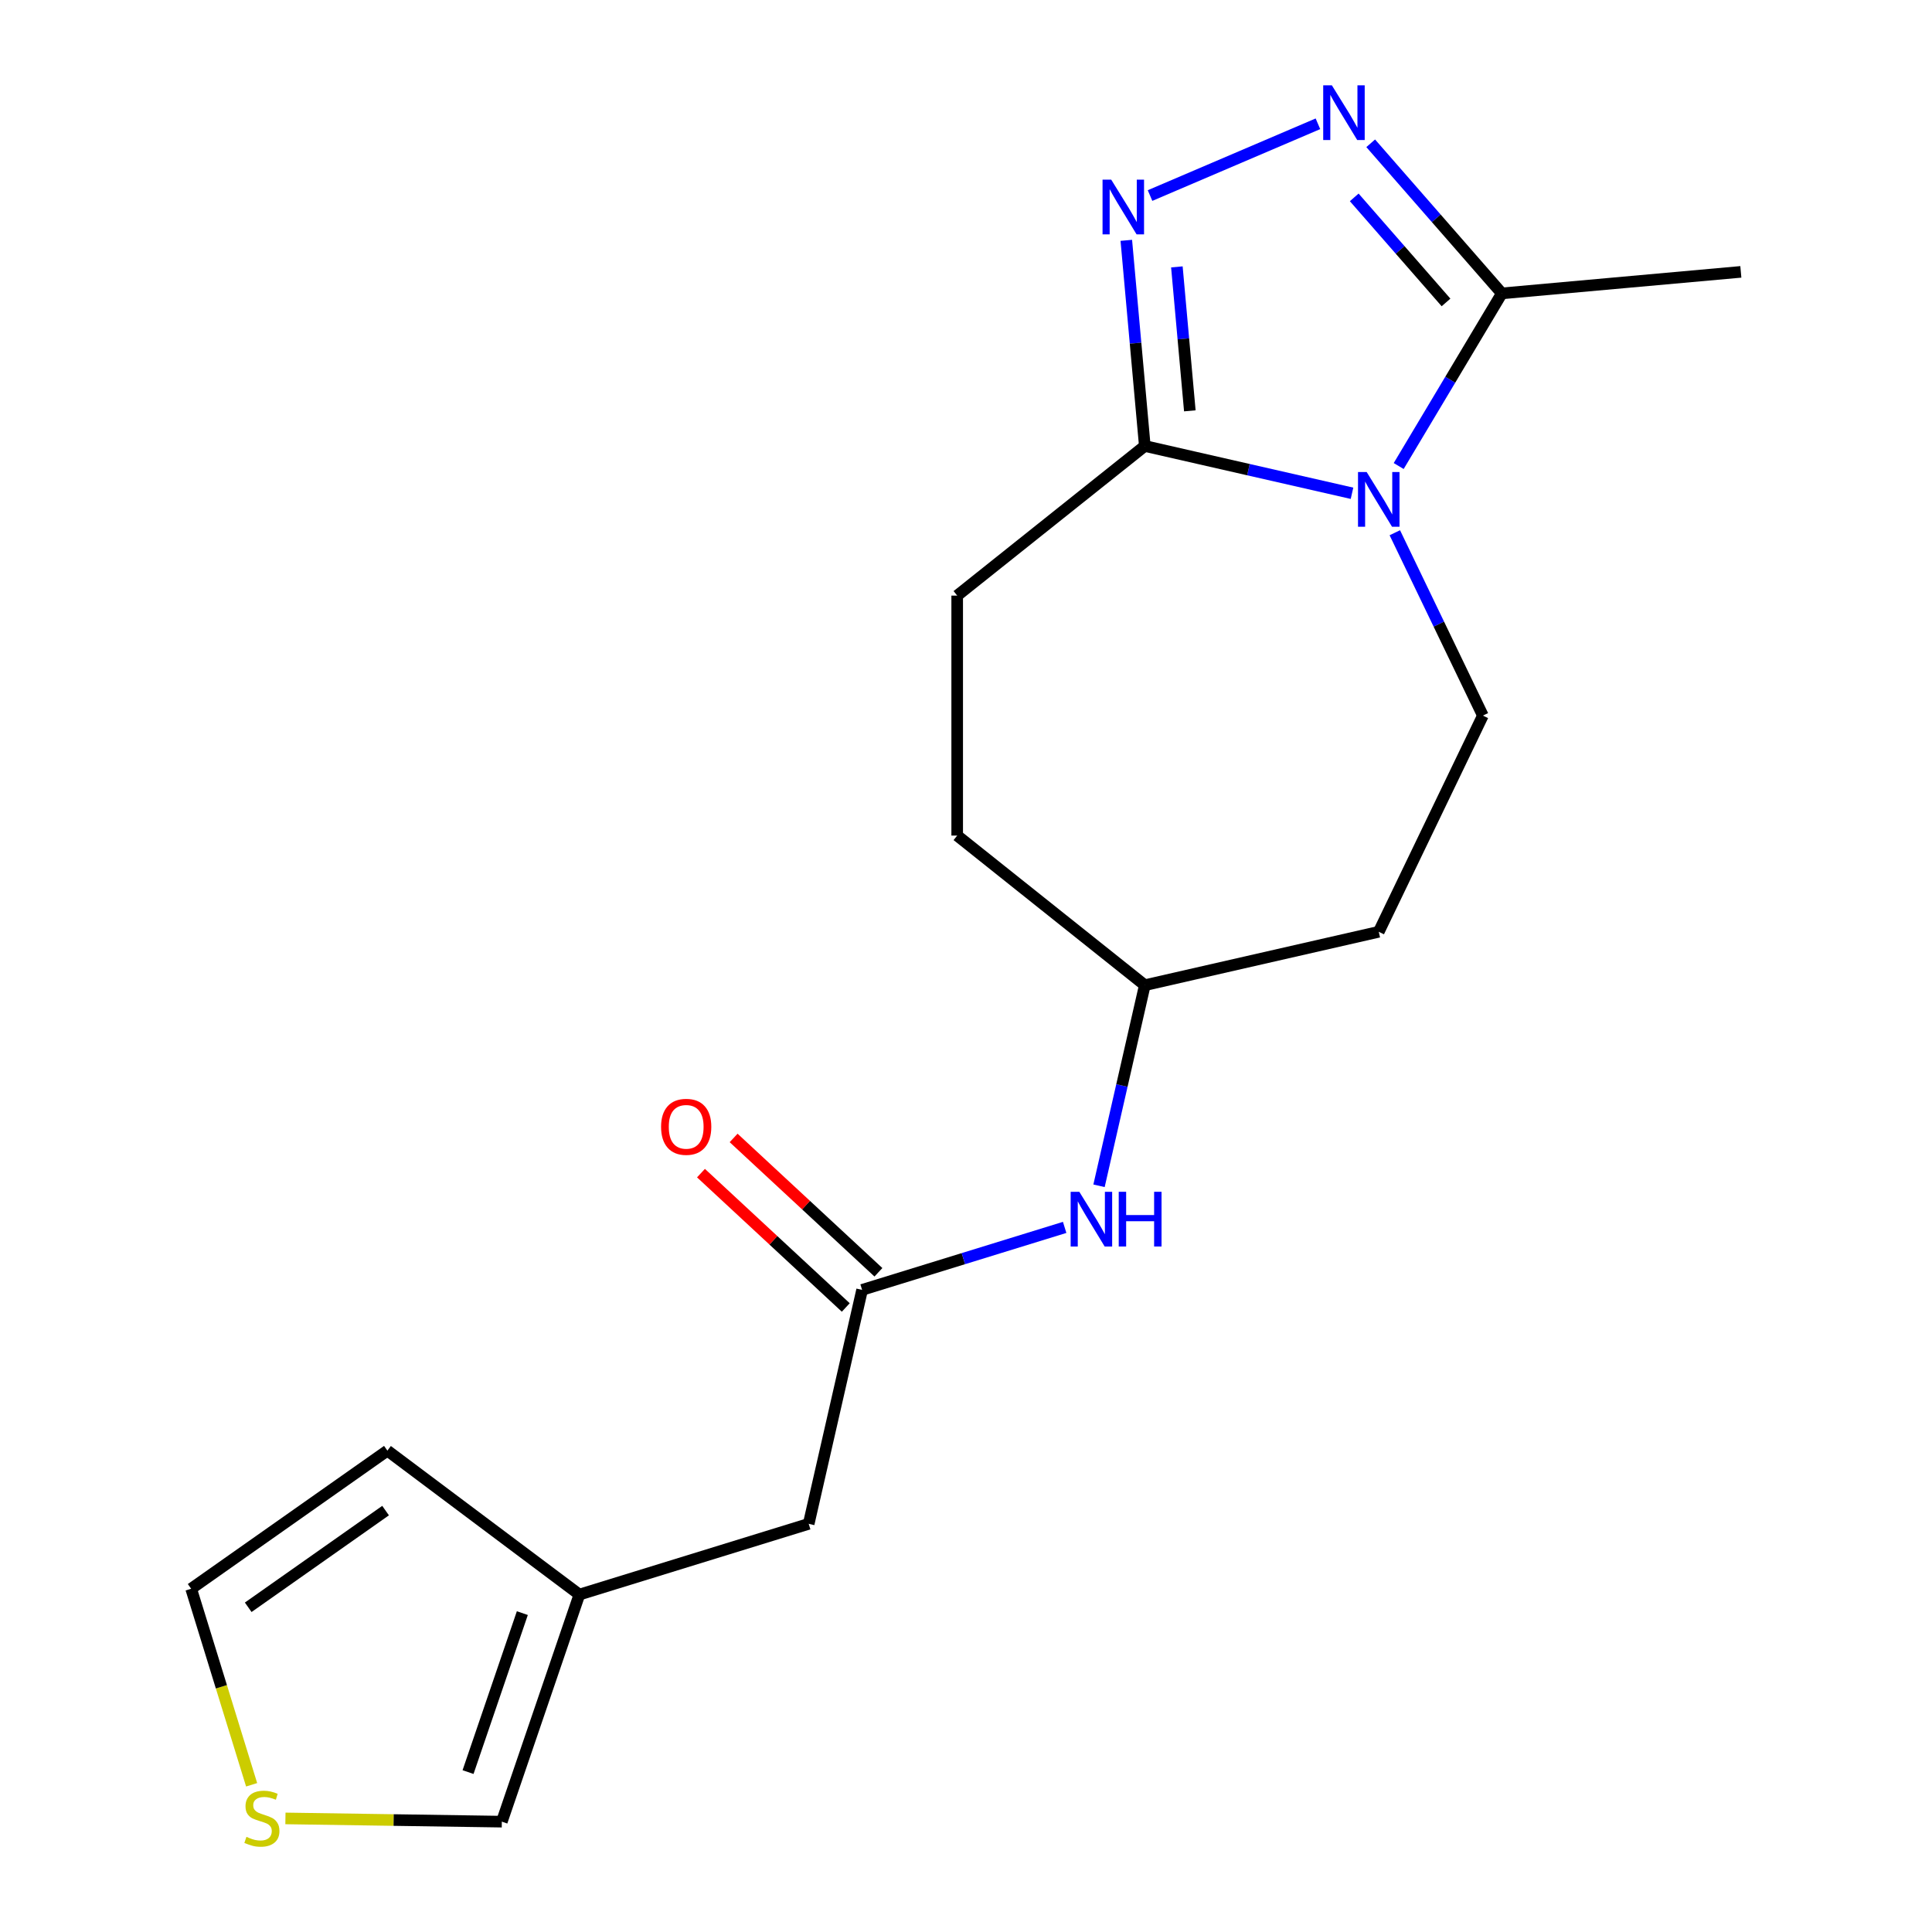 <?xml version='1.0' encoding='iso-8859-1'?>
<svg version='1.1' baseProfile='full'
              xmlns='http://www.w3.org/2000/svg'
                      xmlns:rdkit='http://www.rdkit.org/xml'
                      xmlns:xlink='http://www.w3.org/1999/xlink'
                  xml:space='preserve'
width='1000px' height='1000px' viewBox='0 0 1000 1000'>
<!-- END OF HEADER -->
<rect style='opacity:1.0;fill:#FFFFFF;stroke:none' width='1000' height='1000' x='0' y='0'> </rect>
<path class='bond-2' d='M 699.799,255.321 L 646.174,243.082' style='fill:none;fill-rule:evenodd;stroke:#0000FF;stroke-width:6px;stroke-linecap:butt;stroke-linejoin:miter;stroke-opacity:1' />
<path class='bond-2' d='M 646.174,243.082 L 592.55,230.842' style='fill:none;fill-rule:evenodd;stroke:#000000;stroke-width:6px;stroke-linecap:butt;stroke-linejoin:miter;stroke-opacity:1' />
<path class='bond-3' d='M 723.959,241.216 L 750.655,196.536' style='fill:none;fill-rule:evenodd;stroke:#0000FF;stroke-width:6px;stroke-linecap:butt;stroke-linejoin:miter;stroke-opacity:1' />
<path class='bond-3' d='M 750.655,196.536 L 777.35,151.855' style='fill:none;fill-rule:evenodd;stroke:#000000;stroke-width:6px;stroke-linecap:butt;stroke-linejoin:miter;stroke-opacity:1' />
<path class='bond-4' d='M 721.958,275.746 L 744.747,323.068' style='fill:none;fill-rule:evenodd;stroke:#0000FF;stroke-width:6px;stroke-linecap:butt;stroke-linejoin:miter;stroke-opacity:1' />
<path class='bond-4' d='M 744.747,323.068 L 767.536,370.389' style='fill:none;fill-rule:evenodd;stroke:#000000;stroke-width:6px;stroke-linecap:butt;stroke-linejoin:miter;stroke-opacity:1' />
<path class='bond-0' d='M 582.97,124.4 L 587.76,177.621' style='fill:none;fill-rule:evenodd;stroke:#0000FF;stroke-width:6px;stroke-linecap:butt;stroke-linejoin:miter;stroke-opacity:1' />
<path class='bond-0' d='M 587.76,177.621 L 592.55,230.842' style='fill:none;fill-rule:evenodd;stroke:#000000;stroke-width:6px;stroke-linecap:butt;stroke-linejoin:miter;stroke-opacity:1' />
<path class='bond-0' d='M 609.148,138.139 L 612.501,175.394' style='fill:none;fill-rule:evenodd;stroke:#0000FF;stroke-width:6px;stroke-linecap:butt;stroke-linejoin:miter;stroke-opacity:1' />
<path class='bond-0' d='M 612.501,175.394 L 615.854,212.649' style='fill:none;fill-rule:evenodd;stroke:#000000;stroke-width:6px;stroke-linecap:butt;stroke-linejoin:miter;stroke-opacity:1' />
<path class='bond-19' d='M 595.261,101.217 L 682.16,64.074' style='fill:none;fill-rule:evenodd;stroke:#0000FF;stroke-width:6px;stroke-linecap:butt;stroke-linejoin:miter;stroke-opacity:1' />
<path class='bond-1' d='M 709.474,74.165 L 743.412,113.01' style='fill:none;fill-rule:evenodd;stroke:#0000FF;stroke-width:6px;stroke-linecap:butt;stroke-linejoin:miter;stroke-opacity:1' />
<path class='bond-1' d='M 743.412,113.01 L 777.35,151.855' style='fill:none;fill-rule:evenodd;stroke:#000000;stroke-width:6px;stroke-linecap:butt;stroke-linejoin:miter;stroke-opacity:1' />
<path class='bond-1' d='M 700.948,102.162 L 724.704,129.354' style='fill:none;fill-rule:evenodd;stroke:#0000FF;stroke-width:6px;stroke-linecap:butt;stroke-linejoin:miter;stroke-opacity:1' />
<path class='bond-1' d='M 724.704,129.354 L 748.461,156.546' style='fill:none;fill-rule:evenodd;stroke:#000000;stroke-width:6px;stroke-linecap:butt;stroke-linejoin:miter;stroke-opacity:1' />
<path class='bond-11' d='M 592.55,230.842 L 495.44,308.285' style='fill:none;fill-rule:evenodd;stroke:#000000;stroke-width:6px;stroke-linecap:butt;stroke-linejoin:miter;stroke-opacity:1' />
<path class='bond-18' d='M 777.35,151.855 L 901.058,140.721' style='fill:none;fill-rule:evenodd;stroke:#000000;stroke-width:6px;stroke-linecap:butt;stroke-linejoin:miter;stroke-opacity:1' />
<path class='bond-14' d='M 767.536,370.389 L 713.644,482.296' style='fill:none;fill-rule:evenodd;stroke:#000000;stroke-width:6px;stroke-linecap:butt;stroke-linejoin:miter;stroke-opacity:1' />
<path class='bond-5' d='M 446.221,667.64 L 498.643,651.47' style='fill:none;fill-rule:evenodd;stroke:#000000;stroke-width:6px;stroke-linecap:butt;stroke-linejoin:miter;stroke-opacity:1' />
<path class='bond-5' d='M 498.643,651.47 L 551.066,635.3' style='fill:none;fill-rule:evenodd;stroke:#0000FF;stroke-width:6px;stroke-linecap:butt;stroke-linejoin:miter;stroke-opacity:1' />
<path class='bond-13' d='M 454.669,658.535 L 417.197,623.765' style='fill:none;fill-rule:evenodd;stroke:#000000;stroke-width:6px;stroke-linecap:butt;stroke-linejoin:miter;stroke-opacity:1' />
<path class='bond-13' d='M 417.197,623.765 L 379.724,588.996' style='fill:none;fill-rule:evenodd;stroke:#FF0000;stroke-width:6px;stroke-linecap:butt;stroke-linejoin:miter;stroke-opacity:1' />
<path class='bond-13' d='M 437.773,676.745 L 400.3,641.976' style='fill:none;fill-rule:evenodd;stroke:#000000;stroke-width:6px;stroke-linecap:butt;stroke-linejoin:miter;stroke-opacity:1' />
<path class='bond-13' d='M 400.3,641.976 L 362.827,607.206' style='fill:none;fill-rule:evenodd;stroke:#FF0000;stroke-width:6px;stroke-linecap:butt;stroke-linejoin:miter;stroke-opacity:1' />
<path class='bond-15' d='M 446.221,667.64 L 418.582,788.734' style='fill:none;fill-rule:evenodd;stroke:#000000;stroke-width:6px;stroke-linecap:butt;stroke-linejoin:miter;stroke-opacity:1' />
<path class='bond-6' d='M 147.738,941.211 L 203.743,942.049' style='fill:none;fill-rule:evenodd;stroke:#CCCC00;stroke-width:6px;stroke-linecap:butt;stroke-linejoin:miter;stroke-opacity:1' />
<path class='bond-6' d='M 203.743,942.049 L 259.747,942.887' style='fill:none;fill-rule:evenodd;stroke:#000000;stroke-width:6px;stroke-linecap:butt;stroke-linejoin:miter;stroke-opacity:1' />
<path class='bond-21' d='M 130.24,923.803 L 114.591,873.071' style='fill:none;fill-rule:evenodd;stroke:#CCCC00;stroke-width:6px;stroke-linecap:butt;stroke-linejoin:miter;stroke-opacity:1' />
<path class='bond-21' d='M 114.591,873.071 L 98.942,822.339' style='fill:none;fill-rule:evenodd;stroke:#000000;stroke-width:6px;stroke-linecap:butt;stroke-linejoin:miter;stroke-opacity:1' />
<path class='bond-7' d='M 299.892,825.345 L 418.582,788.734' style='fill:none;fill-rule:evenodd;stroke:#000000;stroke-width:6px;stroke-linecap:butt;stroke-linejoin:miter;stroke-opacity:1' />
<path class='bond-9' d='M 299.892,825.345 L 259.747,942.887' style='fill:none;fill-rule:evenodd;stroke:#000000;stroke-width:6px;stroke-linecap:butt;stroke-linejoin:miter;stroke-opacity:1' />
<path class='bond-9' d='M 270.362,834.947 L 242.261,917.226' style='fill:none;fill-rule:evenodd;stroke:#000000;stroke-width:6px;stroke-linecap:butt;stroke-linejoin:miter;stroke-opacity:1' />
<path class='bond-12' d='M 299.892,825.345 L 200.509,750.842' style='fill:none;fill-rule:evenodd;stroke:#000000;stroke-width:6px;stroke-linecap:butt;stroke-linejoin:miter;stroke-opacity:1' />
<path class='bond-8' d='M 568.852,613.764 L 580.701,561.85' style='fill:none;fill-rule:evenodd;stroke:#0000FF;stroke-width:6px;stroke-linecap:butt;stroke-linejoin:miter;stroke-opacity:1' />
<path class='bond-8' d='M 580.701,561.85 L 592.55,509.935' style='fill:none;fill-rule:evenodd;stroke:#000000;stroke-width:6px;stroke-linecap:butt;stroke-linejoin:miter;stroke-opacity:1' />
<path class='bond-10' d='M 98.942,822.339 L 200.509,750.842' style='fill:none;fill-rule:evenodd;stroke:#000000;stroke-width:6px;stroke-linecap:butt;stroke-linejoin:miter;stroke-opacity:1' />
<path class='bond-10' d='M 128.476,831.928 L 199.574,781.88' style='fill:none;fill-rule:evenodd;stroke:#000000;stroke-width:6px;stroke-linecap:butt;stroke-linejoin:miter;stroke-opacity:1' />
<path class='bond-17' d='M 495.44,308.285 L 495.44,432.493' style='fill:none;fill-rule:evenodd;stroke:#000000;stroke-width:6px;stroke-linecap:butt;stroke-linejoin:miter;stroke-opacity:1' />
<path class='bond-16' d='M 713.644,482.296 L 592.55,509.935' style='fill:none;fill-rule:evenodd;stroke:#000000;stroke-width:6px;stroke-linecap:butt;stroke-linejoin:miter;stroke-opacity:1' />
<path class='bond-20' d='M 592.55,509.935 L 495.44,432.493' style='fill:none;fill-rule:evenodd;stroke:#000000;stroke-width:6px;stroke-linecap:butt;stroke-linejoin:miter;stroke-opacity:1' />
<path  class='atom-0' d='M 707.384 244.321
L 716.664 259.321
Q 717.584 260.801, 719.064 263.481
Q 720.544 266.161, 720.624 266.321
L 720.624 244.321
L 724.384 244.321
L 724.384 272.641
L 720.504 272.641
L 710.544 256.241
Q 709.384 254.321, 708.144 252.121
Q 706.944 249.921, 706.584 249.241
L 706.584 272.641
L 702.904 272.641
L 702.904 244.321
L 707.384 244.321
' fill='#0000FF'/>
<path  class='atom-1' d='M 575.156 92.974
L 584.436 107.974
Q 585.356 109.454, 586.836 112.134
Q 588.316 114.814, 588.396 114.974
L 588.396 92.974
L 592.156 92.974
L 592.156 121.294
L 588.276 121.294
L 578.316 104.894
Q 577.156 102.974, 575.916 100.774
Q 574.716 98.574, 574.356 97.894
L 574.356 121.294
L 570.676 121.294
L 570.676 92.974
L 575.156 92.974
' fill='#0000FF'/>
<path  class='atom-2' d='M 689.369 44.157
L 698.649 59.157
Q 699.569 60.638, 701.049 63.318
Q 702.529 65.998, 702.609 66.157
L 702.609 44.157
L 706.369 44.157
L 706.369 72.478
L 702.489 72.478
L 692.529 56.078
Q 691.369 54.157, 690.129 51.958
Q 688.929 49.758, 688.569 49.078
L 688.569 72.478
L 684.889 72.478
L 684.889 44.157
L 689.369 44.157
' fill='#0000FF'/>
<path  class='atom-7' d='M 127.553 950.748
Q 127.873 950.868, 129.193 951.428
Q 130.513 951.988, 131.953 952.348
Q 133.433 952.668, 134.873 952.668
Q 137.553 952.668, 139.113 951.388
Q 140.673 950.068, 140.673 947.788
Q 140.673 946.228, 139.873 945.268
Q 139.113 944.308, 137.913 943.788
Q 136.713 943.268, 134.713 942.668
Q 132.193 941.908, 130.673 941.188
Q 129.193 940.468, 128.113 938.948
Q 127.073 937.428, 127.073 934.868
Q 127.073 931.308, 129.473 929.108
Q 131.913 926.908, 136.713 926.908
Q 139.993 926.908, 143.713 928.468
L 142.793 931.548
Q 139.393 930.148, 136.833 930.148
Q 134.073 930.148, 132.553 931.308
Q 131.033 932.428, 131.073 934.388
Q 131.073 935.908, 131.833 936.828
Q 132.633 937.748, 133.753 938.268
Q 134.913 938.788, 136.833 939.388
Q 139.393 940.188, 140.913 940.988
Q 142.433 941.788, 143.513 943.428
Q 144.633 945.028, 144.633 947.788
Q 144.633 951.708, 141.993 953.828
Q 139.393 955.908, 135.033 955.908
Q 132.513 955.908, 130.593 955.348
Q 128.713 954.828, 126.473 953.908
L 127.553 950.748
' fill='#CCCC00'/>
<path  class='atom-9' d='M 558.651 616.869
L 567.931 631.869
Q 568.851 633.349, 570.331 636.029
Q 571.811 638.709, 571.891 638.869
L 571.891 616.869
L 575.651 616.869
L 575.651 645.189
L 571.771 645.189
L 561.811 628.789
Q 560.651 626.869, 559.411 624.669
Q 558.211 622.469, 557.851 621.789
L 557.851 645.189
L 554.171 645.189
L 554.171 616.869
L 558.651 616.869
' fill='#0000FF'/>
<path  class='atom-9' d='M 579.051 616.869
L 582.891 616.869
L 582.891 628.909
L 597.371 628.909
L 597.371 616.869
L 601.211 616.869
L 601.211 645.189
L 597.371 645.189
L 597.371 632.109
L 582.891 632.109
L 582.891 645.189
L 579.051 645.189
L 579.051 616.869
' fill='#0000FF'/>
<path  class='atom-14' d='M 342.17 583.237
Q 342.17 576.437, 345.53 572.637
Q 348.89 568.837, 355.17 568.837
Q 361.45 568.837, 364.81 572.637
Q 368.17 576.437, 368.17 583.237
Q 368.17 590.117, 364.77 594.037
Q 361.37 597.917, 355.17 597.917
Q 348.93 597.917, 345.53 594.037
Q 342.17 590.157, 342.17 583.237
M 355.17 594.717
Q 359.49 594.717, 361.81 591.837
Q 364.17 588.917, 364.17 583.237
Q 364.17 577.677, 361.81 574.877
Q 359.49 572.037, 355.17 572.037
Q 350.85 572.037, 348.49 574.837
Q 346.17 577.637, 346.17 583.237
Q 346.17 588.957, 348.49 591.837
Q 350.85 594.717, 355.17 594.717
' fill='#FF0000'/>
</svg>
